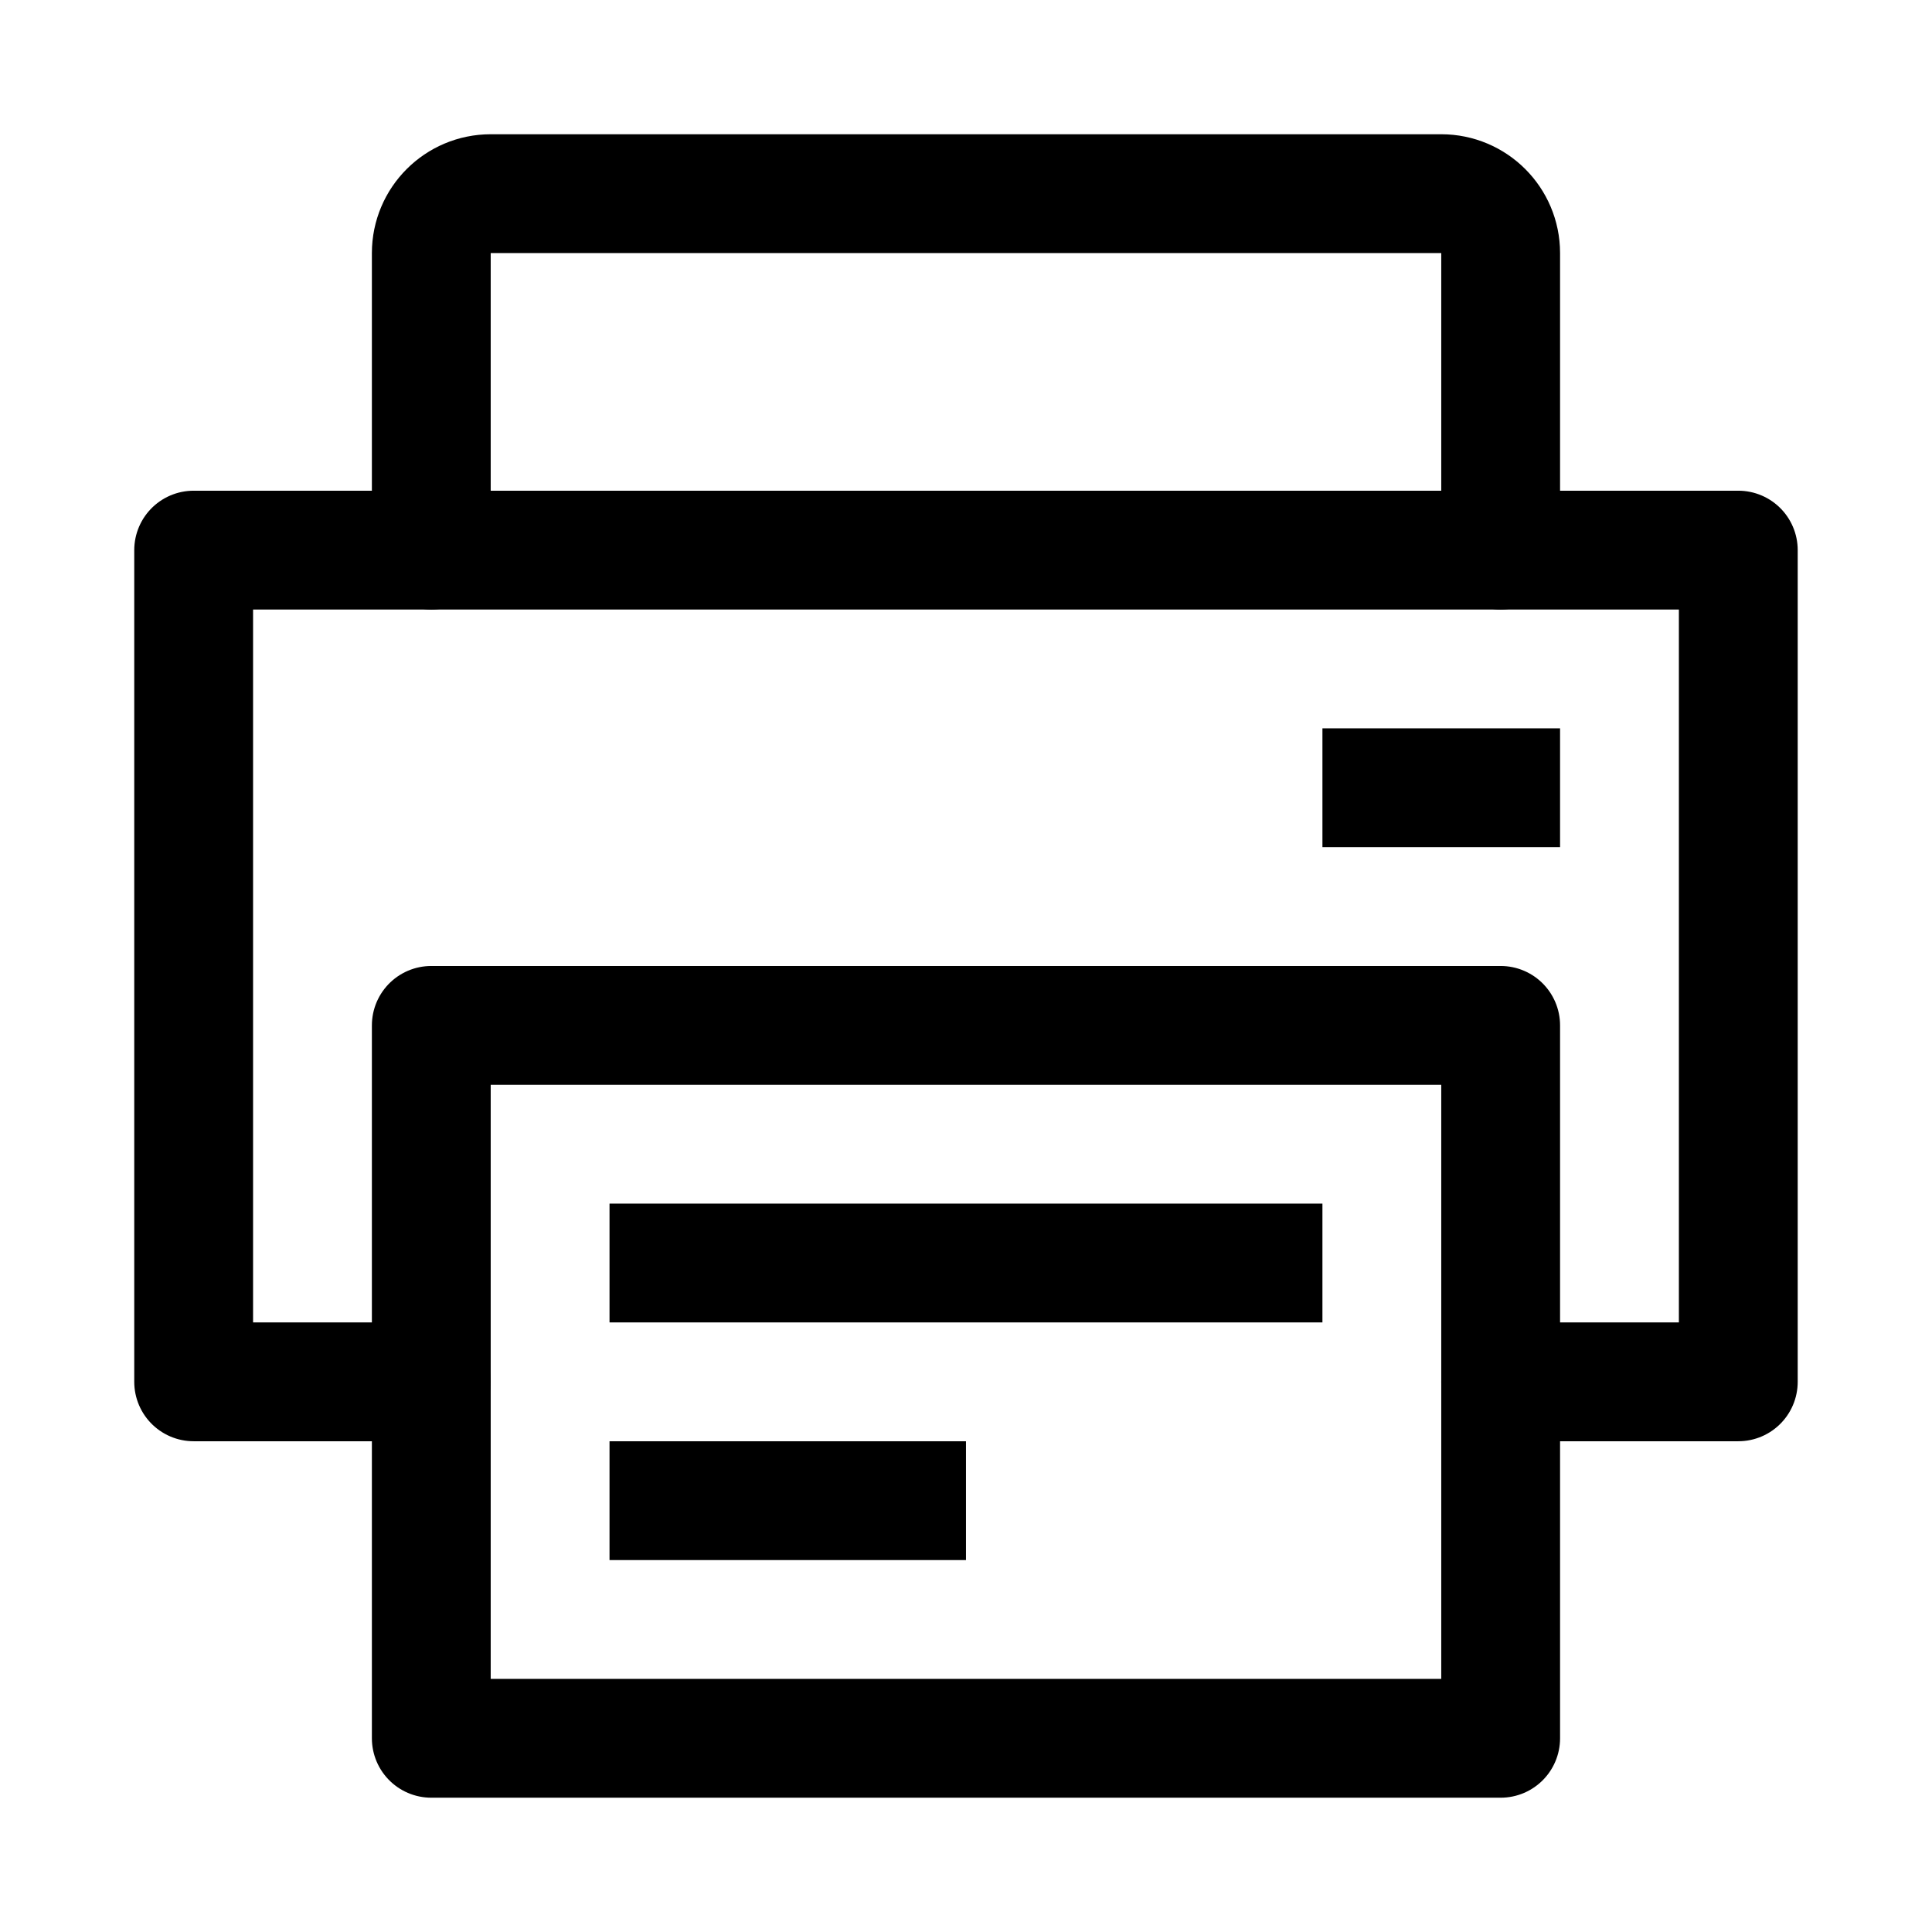 <?xml version="1.0" encoding="UTF-8"?>
<!-- Uploaded to: ICON Repo, www.svgrepo.com, Generator: ICON Repo Mixer Tools -->
<svg width="800px" height="800px" version="1.1" viewBox="144 144 512 512" xmlns="http://www.w3.org/2000/svg">
 <g fill="none" stroke="#000000" stroke-linejoin="round" stroke-miterlimit="10">
  <path transform="matrix(31.488 0 0 31.488 148.09 148.09)" d="m12.5 11.5h2v-7h-13v7h2" stroke-linecap="round"/>
  <path transform="matrix(31.488 0 0 31.488 148.09 148.09)" d="m3.5 4.5v-2.5c0-0.276 0.224-0.5 0.5-0.5h8c0.276 0 0.5 0.224 0.5 0.5v2.5" stroke-linecap="round"/>
  <path transform="matrix(31.488 0 0 31.488 148.09 148.09)" d="m3.5 8.5h9v6h-9zm0 0" stroke-linecap="round"/>
  <path transform="matrix(31.488 0 0 31.488 148.09 148.09)" d="m5 10.5h6"/>
  <path transform="matrix(31.488 0 0 31.488 148.09 148.09)" d="m5 12.5h3"/>
  <path transform="matrix(31.488 0 0 31.488 148.09 148.09)" d="m11 6.5h2"/>
 </g>
</svg>
